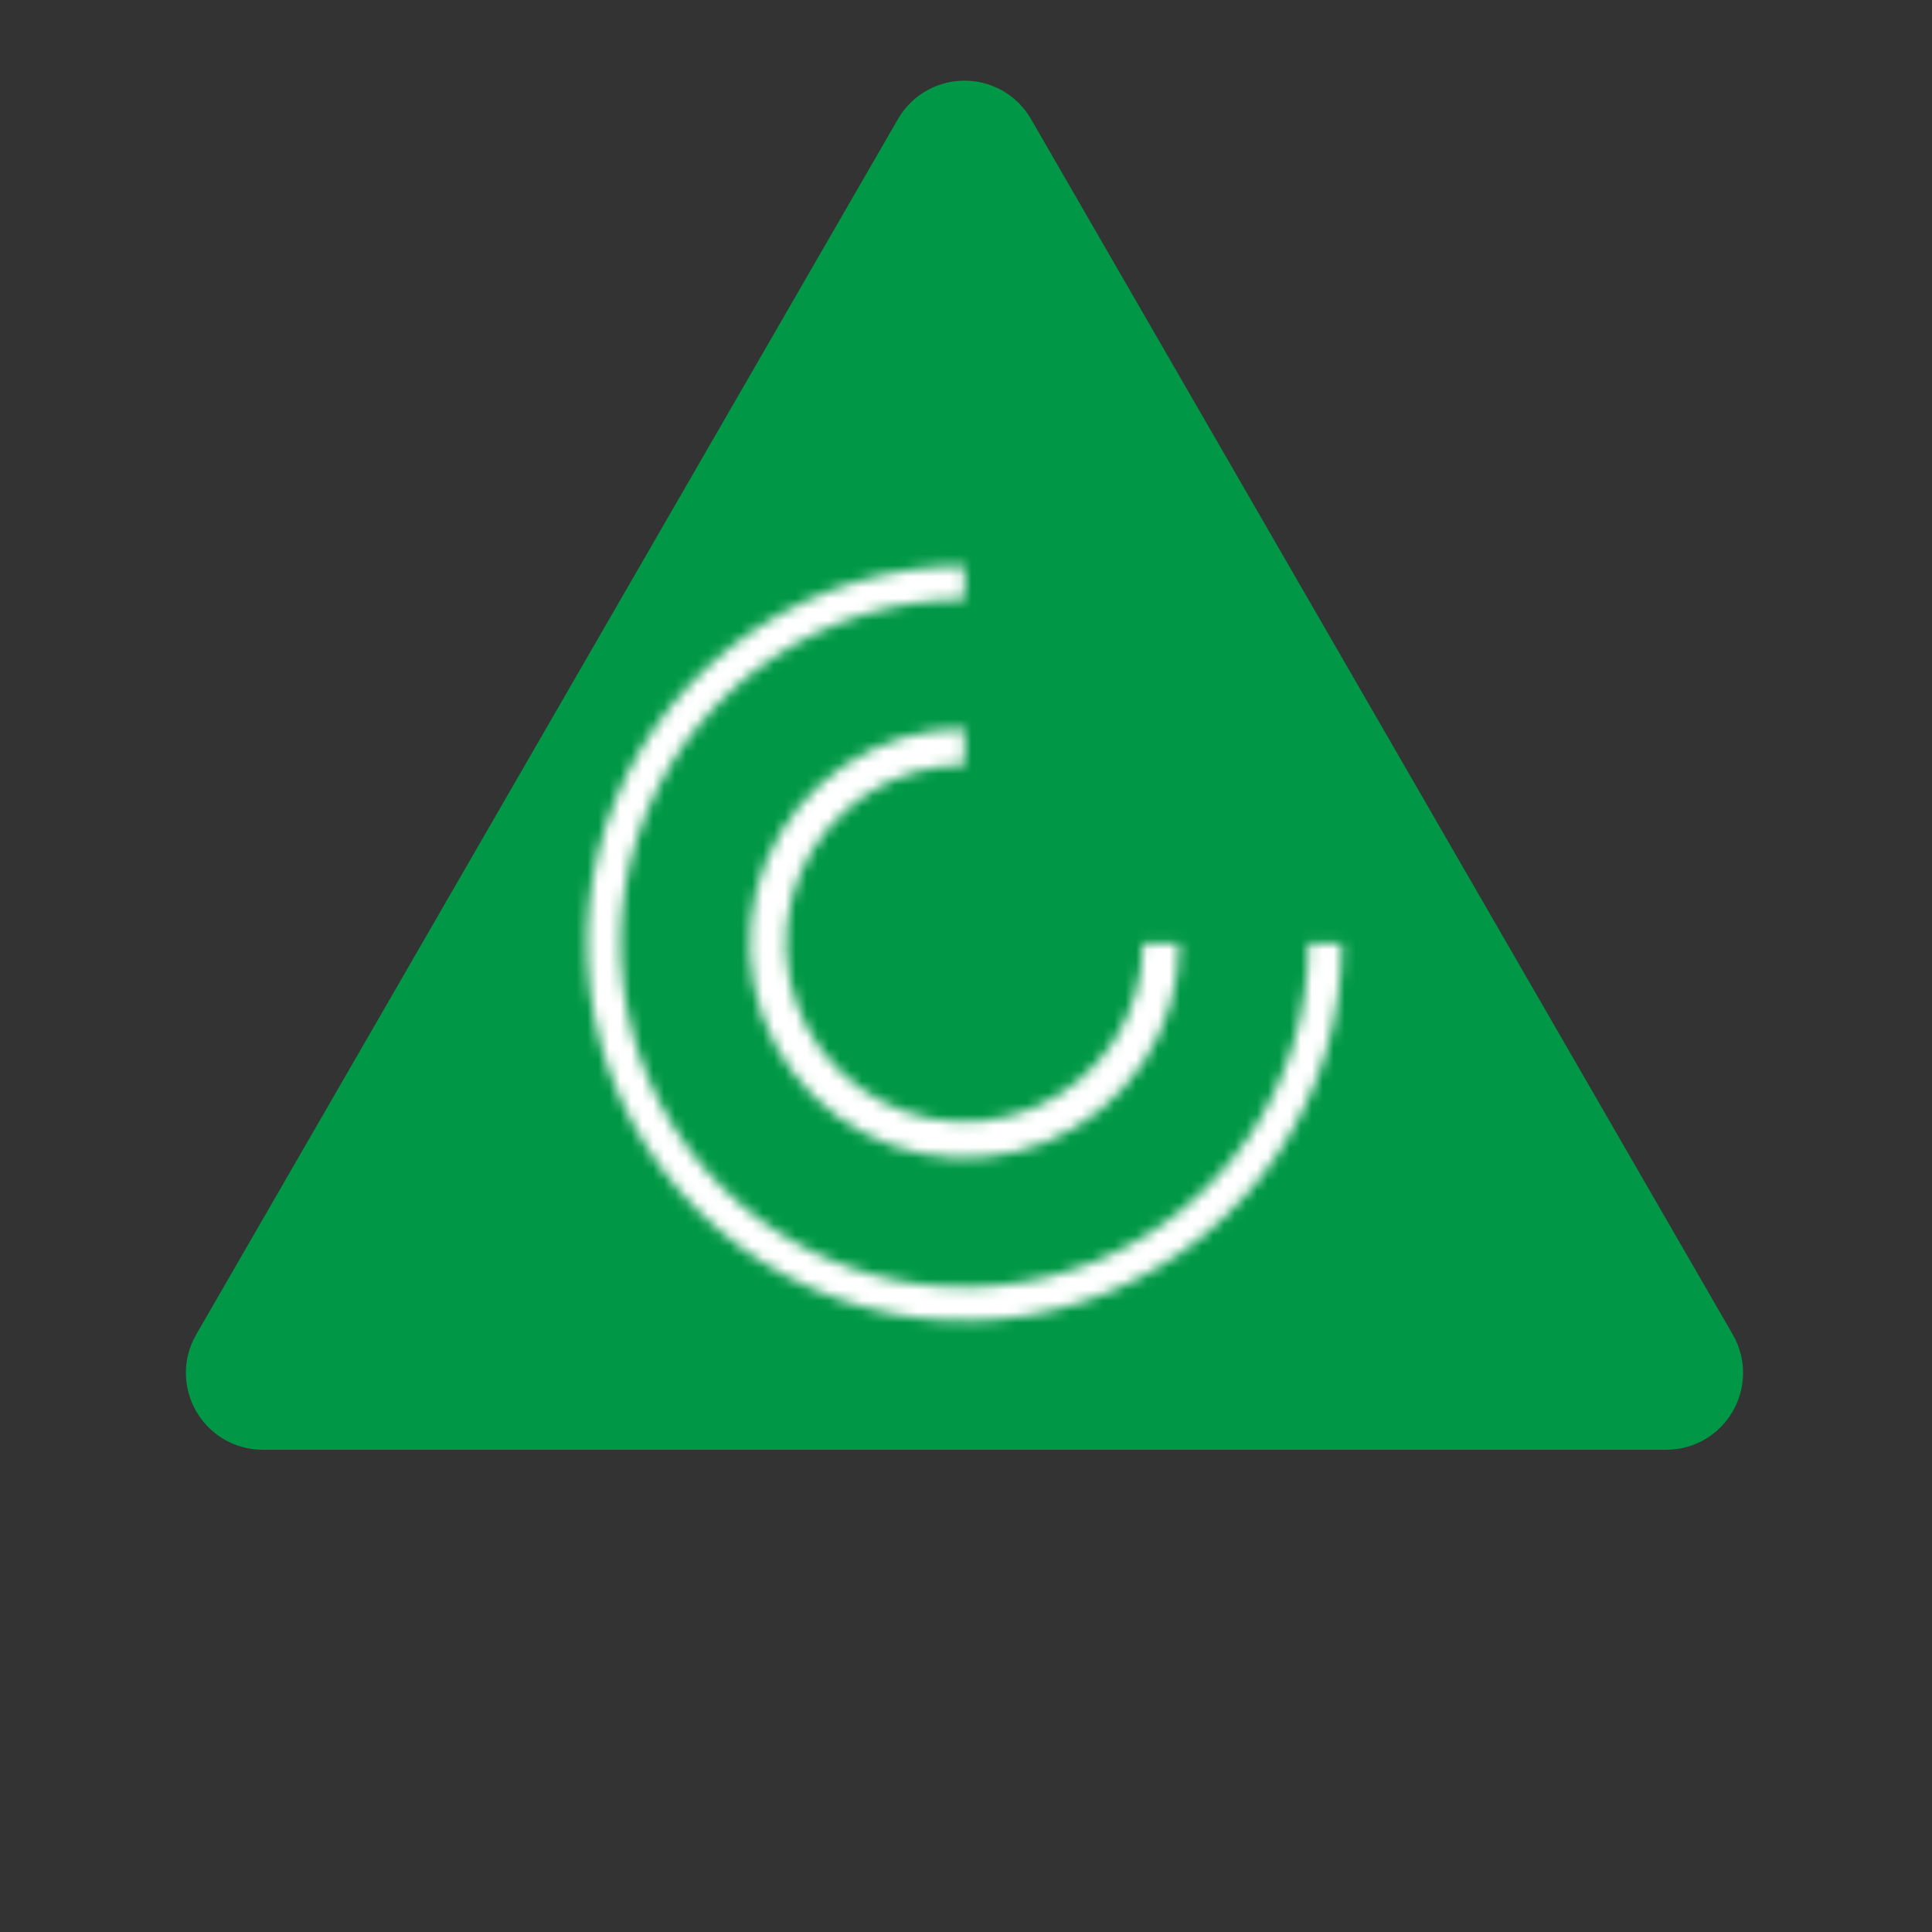 <?xml version="1.0" encoding="UTF-8"?> <svg xmlns="http://www.w3.org/2000/svg" width="176" height="176" viewBox="0 0 176 176" fill="none"><rect x="0" y="0" width="176" height="176" fill="#333333" stroke="none"/> <path d="M85.264 12.85C86.419 10.85 89.306 10.85 90.46 12.85L154.385 123.569C155.539 125.569 154.096 128.069 151.786 128.069H23.938C21.629 128.069 20.185 125.569 21.34 123.569L85.264 12.85Z" fill="#009846" stroke="#009846" stroke-width="8"></path> <mask id="path-2-inside-1_170_744" fill="white"> <path d="M122.248 85.936C122.248 92.737 120.231 99.385 116.453 105.04C112.674 110.695 107.304 115.102 101.021 117.704C94.738 120.307 87.824 120.988 81.154 119.661C74.484 118.334 68.357 115.059 63.548 110.25C58.739 105.442 55.464 99.315 54.138 92.645C52.811 85.974 53.492 79.061 56.094 72.778C58.697 66.494 63.104 61.124 68.759 57.346C74.413 53.568 81.061 51.551 87.862 51.551V54.611C81.667 54.611 75.61 56.448 70.459 59.89C65.307 63.332 61.292 68.225 58.921 73.948C56.55 79.672 55.93 85.971 57.139 92.048C58.347 98.124 61.331 103.706 65.712 108.087C70.093 112.468 75.674 115.451 81.751 116.66C87.828 117.869 94.126 117.248 99.85 114.877C105.574 112.506 110.466 108.491 113.909 103.34C117.351 98.188 119.188 92.132 119.188 85.936H122.248Z"></path> </mask> <path d="M122.248 85.936C122.248 92.737 120.231 99.385 116.453 105.04C112.674 110.695 107.304 115.102 101.021 117.704C94.738 120.307 87.824 120.988 81.154 119.661C74.484 118.334 68.357 115.059 63.548 110.25C58.739 105.442 55.464 99.315 54.138 92.645C52.811 85.974 53.492 79.061 56.094 72.778C58.697 66.494 63.104 61.124 68.759 57.346C74.413 53.568 81.061 51.551 87.862 51.551V54.611C81.667 54.611 75.61 56.448 70.459 59.89C65.307 63.332 61.292 68.225 58.921 73.948C56.55 79.672 55.93 85.971 57.139 92.048C58.347 98.124 61.331 103.706 65.712 108.087C70.093 112.468 75.674 115.451 81.751 116.66C87.828 117.869 94.126 117.248 99.85 114.877C105.574 112.506 110.466 108.491 113.909 103.34C117.351 98.188 119.188 92.132 119.188 85.936H122.248Z" stroke="white" stroke-width="8" mask="url(#path-2-inside-1_170_744)"></path> <mask id="path-3-inside-2_170_744" fill="white"> <path d="M107.431 85.937C107.431 89.807 106.283 93.59 104.133 96.808C101.983 100.026 98.927 102.535 95.351 104.016C91.775 105.497 87.841 105.884 84.045 105.129C80.249 104.374 76.762 102.51 74.025 99.774C71.288 97.037 69.425 93.55 68.67 89.754C67.915 85.958 68.302 82.024 69.783 78.448C71.264 74.873 73.772 71.816 76.99 69.666C80.209 67.516 83.992 66.368 87.862 66.368V69.679C84.647 69.679 81.504 70.633 78.83 72.419C76.157 74.206 74.073 76.745 72.842 79.715C71.612 82.686 71.29 85.955 71.917 89.108C72.544 92.262 74.093 95.159 76.367 97.432C78.64 99.706 81.537 101.254 84.691 101.882C87.844 102.509 91.113 102.187 94.084 100.957C97.054 99.726 99.593 97.642 101.38 94.969C103.166 92.295 104.12 89.152 104.12 85.937H107.431Z"></path> </mask> <path d="M107.431 85.937C107.431 89.807 106.283 93.59 104.133 96.808C101.983 100.026 98.927 102.535 95.351 104.016C91.775 105.497 87.841 105.884 84.045 105.129C80.249 104.374 76.762 102.51 74.025 99.774C71.288 97.037 69.425 93.55 68.67 89.754C67.915 85.958 68.302 82.024 69.783 78.448C71.264 74.873 73.772 71.816 76.99 69.666C80.209 67.516 83.992 66.368 87.862 66.368V69.679C84.647 69.679 81.504 70.633 78.83 72.419C76.157 74.206 74.073 76.745 72.842 79.715C71.612 82.686 71.29 85.955 71.917 89.108C72.544 92.262 74.093 95.159 76.367 97.432C78.64 99.706 81.537 101.254 84.691 101.882C87.844 102.509 91.113 102.187 94.084 100.957C97.054 99.726 99.593 97.642 101.38 94.969C103.166 92.295 104.12 89.152 104.12 85.937H107.431Z" stroke="white" stroke-width="8" mask="url(#path-3-inside-2_170_744)"></path> </svg> 